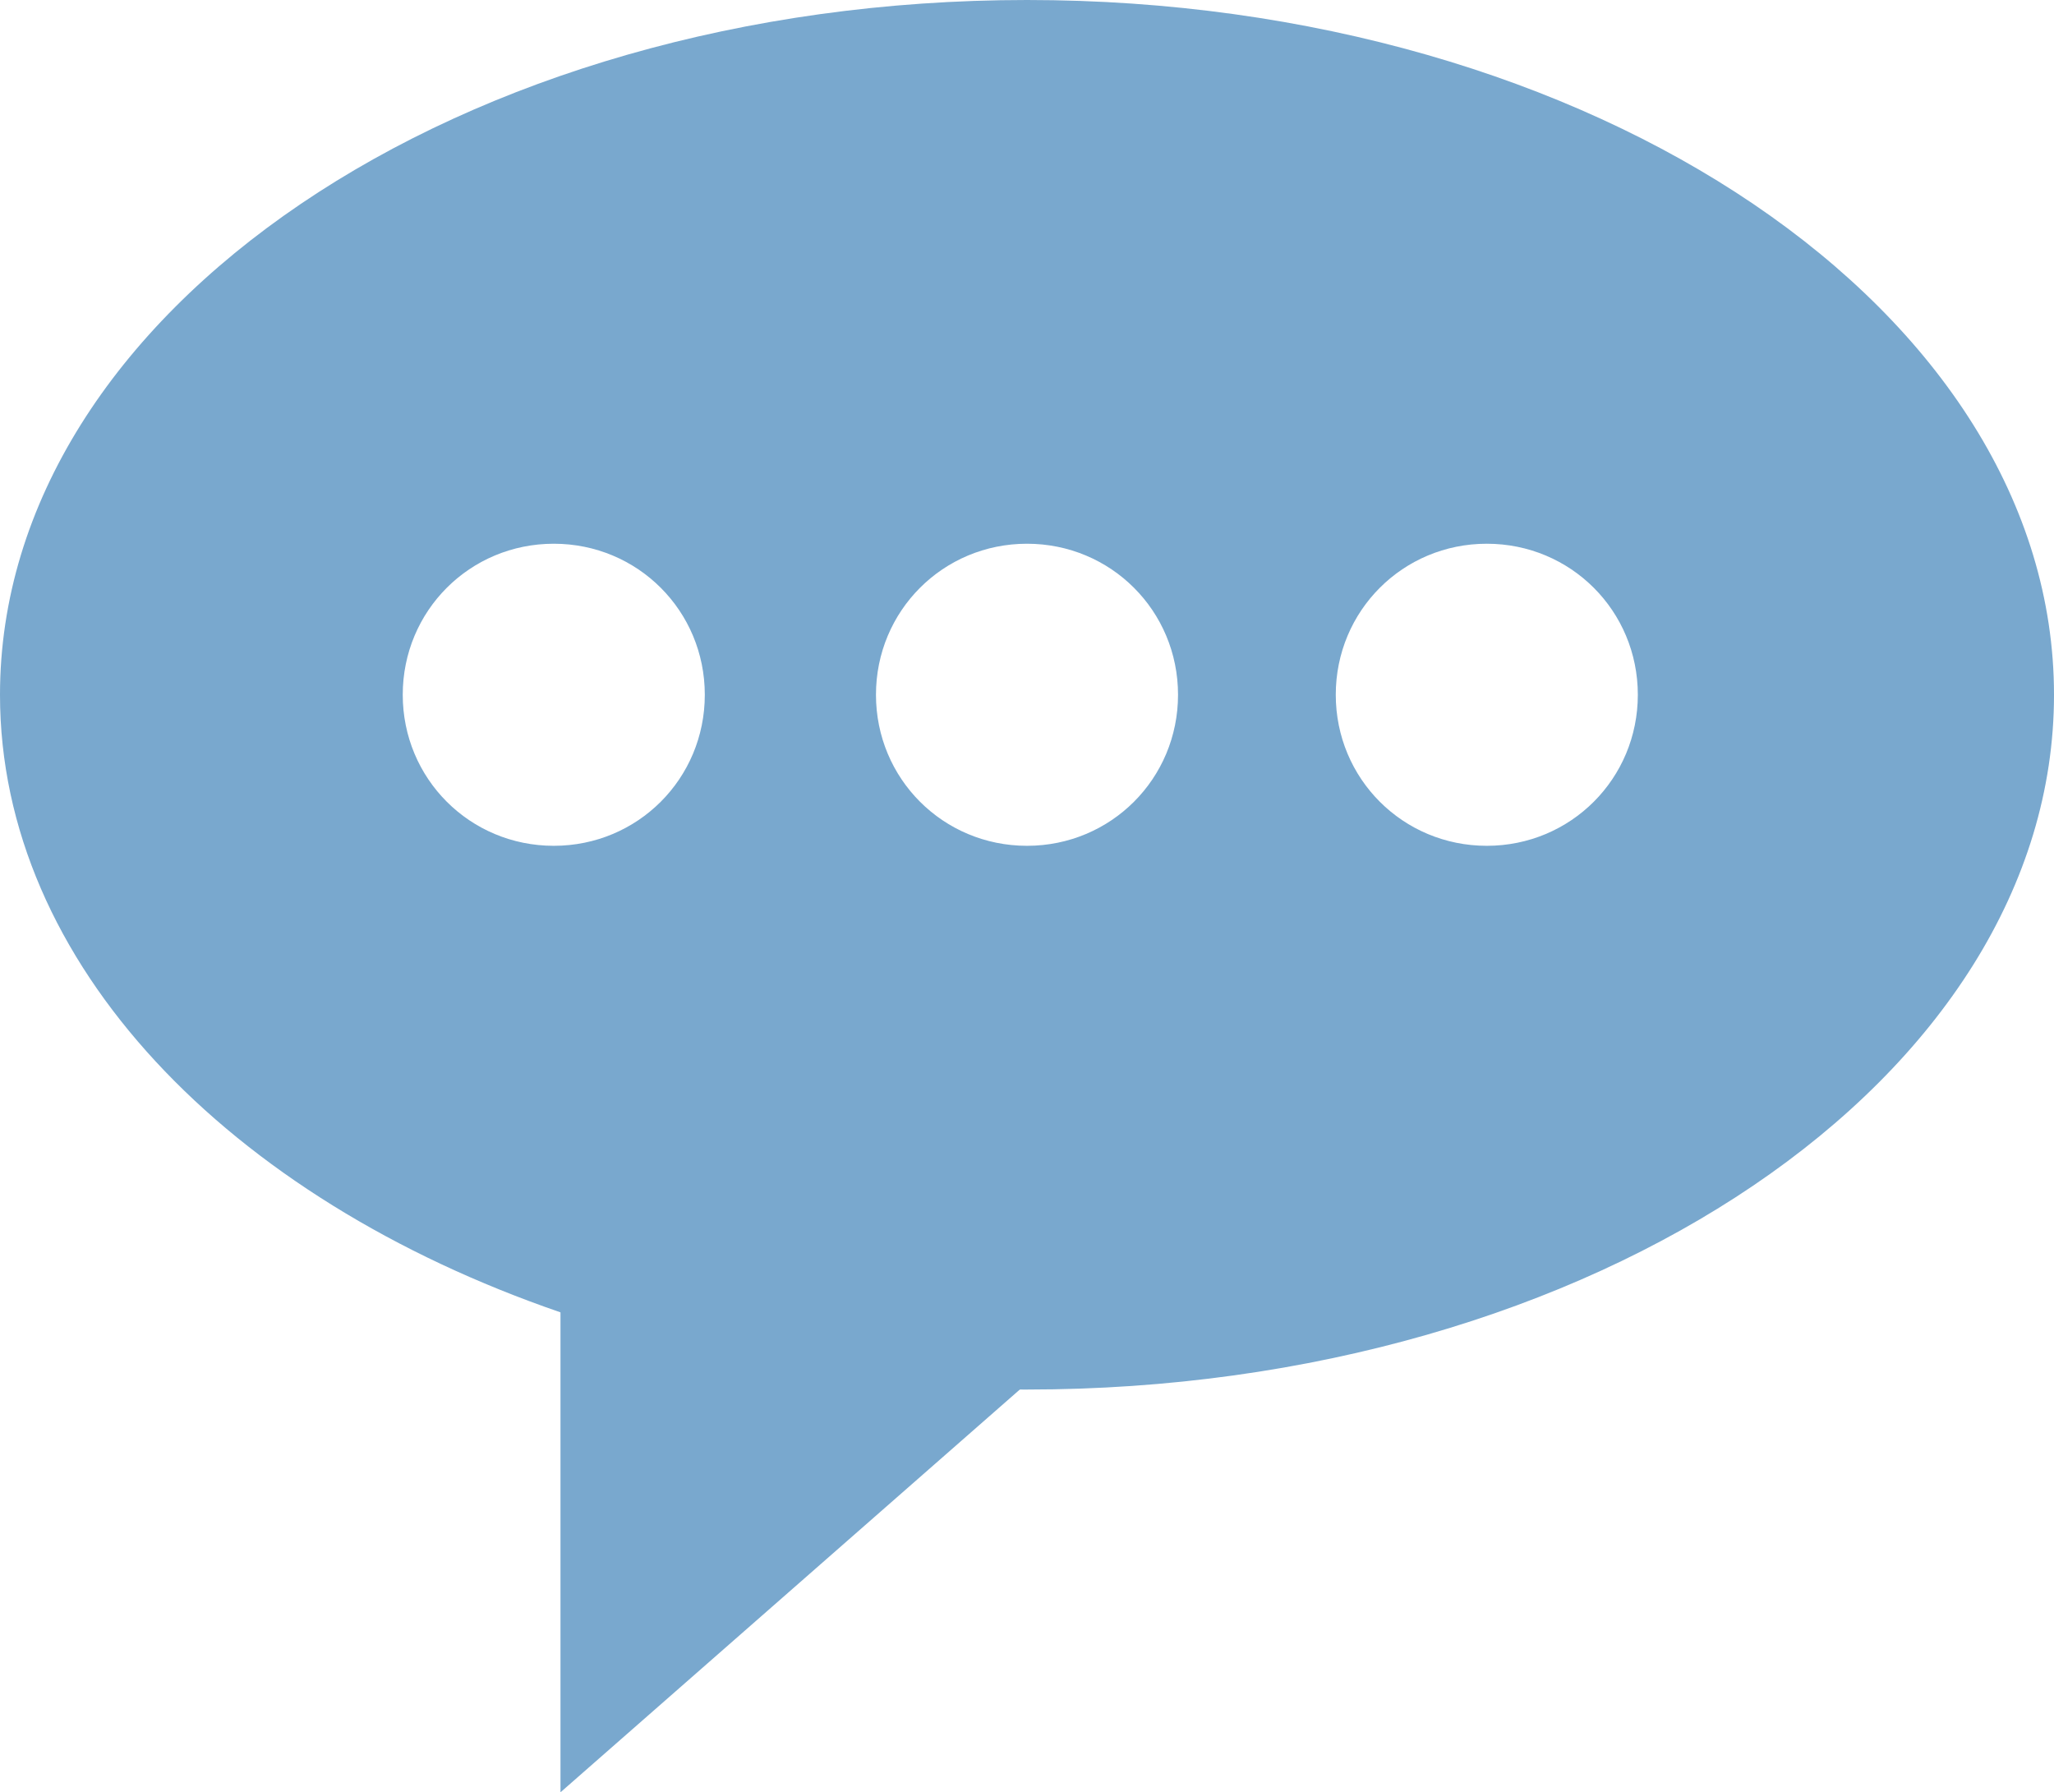 <?xml version="1.0" encoding="utf-8"?>
<!-- Generator: Adobe Illustrator 24.0.1, SVG Export Plug-In . SVG Version: 6.00 Build 0)  -->
<!DOCTYPE svg PUBLIC "-//W3C//DTD SVG 1.1//EN" "http://www.w3.org/Graphics/SVG/1.1/DTD/svg11.dtd">
<svg version="1.1" id="Ebene_1" xmlns:x="http://ns.adobe.com/Extensibility/1.0/" xmlns:i="http://ns.adobe.com/AdobeIllustrator/10.0/" xmlns:graph="http://ns.adobe.com/Graphs/1.0/"
	 xmlns="http://www.w3.org/2000/svg" xmlns:xlink="http://www.w3.org/1999/xlink" x="0px" y="0px" viewBox="0 0 61.2 53.4"
	 style="enable-background:new 0 0 61.2 53.4;" xml:space="preserve">
<style type="text/css">
	.st0{fill:#79A8CE;}
</style>
<g>
	<path class="st0" d="M16.7,53.4l13.8-12.1c-5,0-9.7-0.8-13.8-2.3V53.4z"/>
	<path class="st0" d="M30.6,0C13.7,0,0,9.3,0,20.7c0,8,6.8,15,16.7,18.4c4.2,1.4,8.8,2.3,13.8,2.3h0.1c16.9,0,30.6-9.3,30.6-20.7
		C61.2,9.3,47.5,0,30.6,0z M16.5,25.2c-2.5,0-4.5-2-4.5-4.5c0-2.5,2-4.5,4.5-4.5c2.5,0,4.5,2,4.5,4.5C21,23.2,19,25.2,16.5,25.2z
		 M30.6,25.2c-2.5,0-4.5-2-4.5-4.5c0-2.5,2-4.5,4.5-4.5c2.5,0,4.5,2,4.5,4.5C35.1,23.2,33.1,25.2,30.6,25.2z M44.3,25.2
		c-2.5,0-4.5-2-4.5-4.5c0-2.5,2-4.5,4.5-4.5c2.5,0,4.5,2,4.5,4.5C48.8,23.2,46.8,25.2,44.3,25.2z"/>
</g>
</svg>
